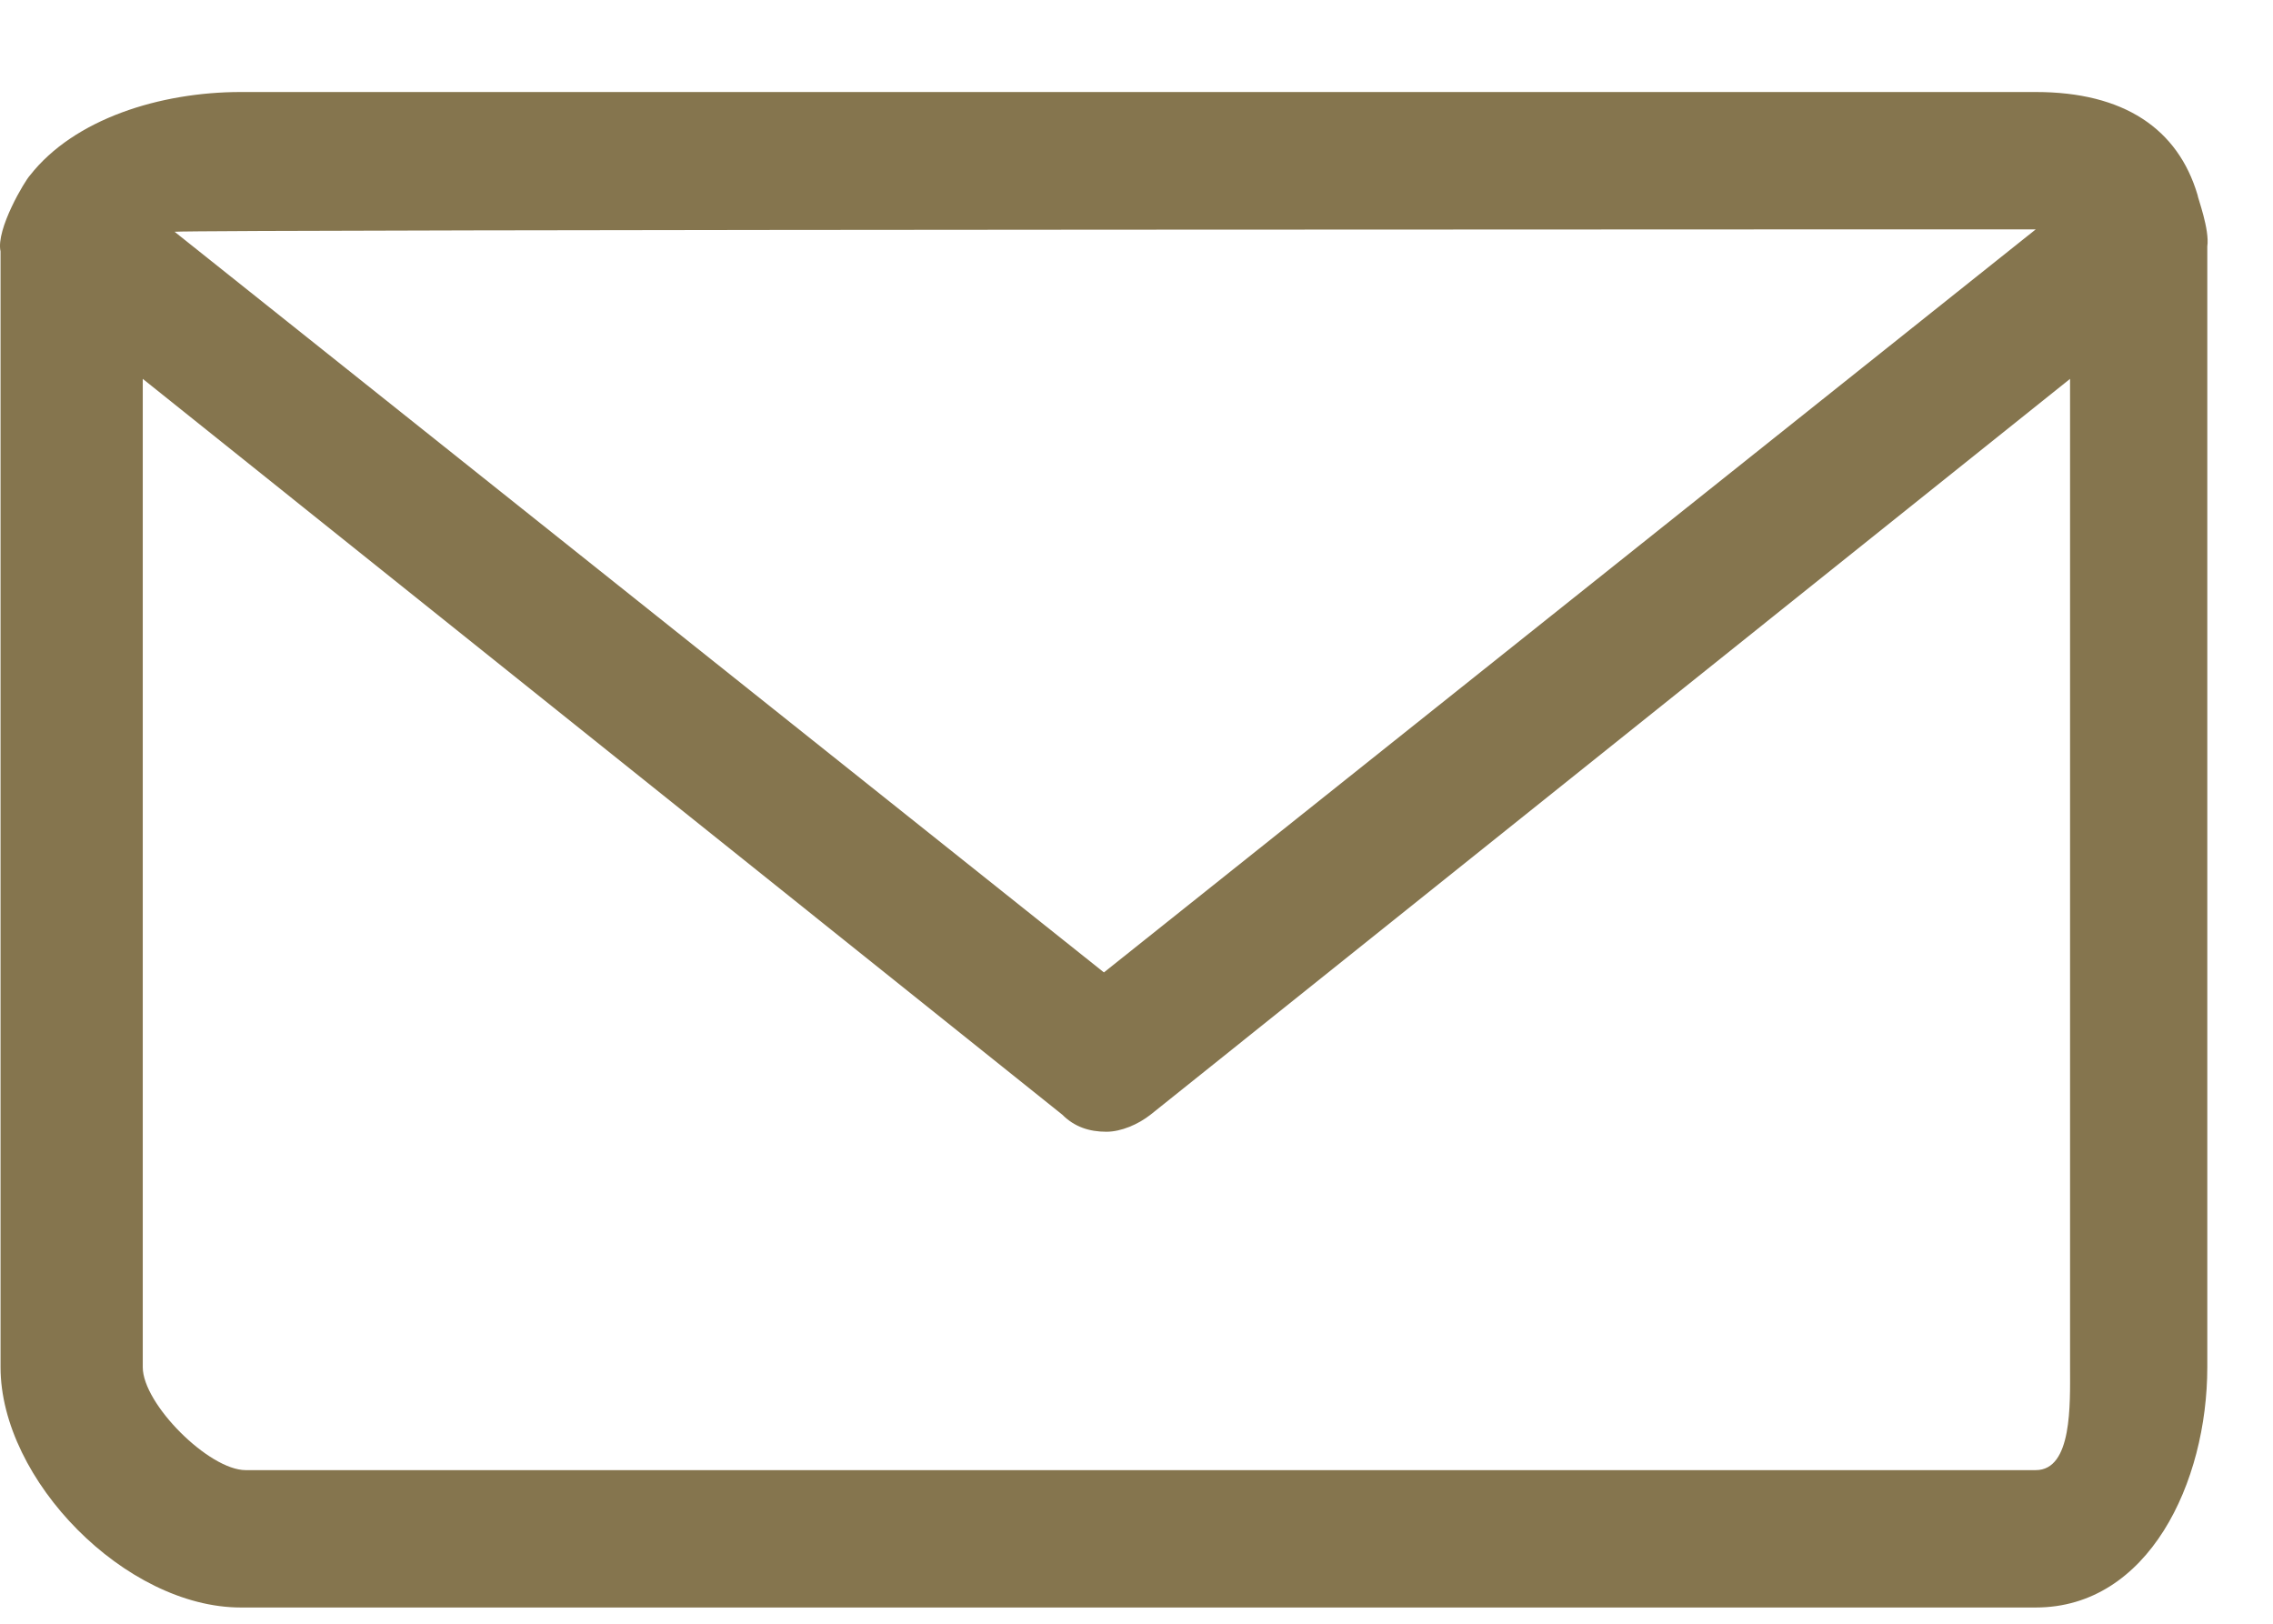 <?xml version="1.0" encoding="UTF-8"?>
<svg width="21px" height="15px" viewBox="0 0 21 15" version="1.1" xmlns="http://www.w3.org/2000/svg" xmlns:xlink="http://www.w3.org/1999/xlink">
    <title>icon/mail</title>
    <defs>
        <filter id="filter-1">
            <feColorMatrix in="SourceGraphic" type="matrix" values="0 0 0 0 0.302 0 0 0 0 0.306 0 0 0 0 0.286 0 0 0 1 0"></feColorMatrix>
        </filter>
    </defs>
    <g id="DESKTOP" stroke="none" stroke-width="1" fill="none" fill-rule="evenodd">
        <g id="home_mallorca" transform="translate(-1269, -15)">
            <g id="Group-25" transform="translate(611.553, 7)">
                <g id="Group-22" transform="translate(657.447, 5)">
                    <g id="icon/mail" transform="translate(0, 3.85)" filter="url(#filter-1)">
                        <g>
                            <path d="M20.393,1.586 L20.393,11.78 C20.393,12.845 19.85,14 18.808,14 L2.225,14 C1.16,14 0.005,12.822 0.005,11.78 L0.005,1.586 C0.005,1.54 0.005,1.472 0.005,1.472 C-0.04,1.269 0.232,0.816 0.277,0.77 C0.685,0.249 1.478,0 2.225,0 L18.808,0 C19.623,0 20.122,0.34 20.303,0.951 C20.303,0.974 20.416,1.269 20.393,1.427 C20.393,1.45 20.393,1.54 20.393,1.586 Z M1.613,1.291 L10.199,8.133 L18.808,1.269 C18.808,1.269 18.808,1.269 18.83,1.269 L18.83,1.269 C18.83,1.269 18.808,1.269 18.808,1.269 C18.808,1.269 18.808,1.269 18.808,1.269 C18.808,1.269 1.817,1.269 1.613,1.291 L1.613,1.291 Z M19.125,11.78 L19.125,2.65 C19.125,2.65 19.125,2.65 19.147,2.65 L19.125,2.65 L19.125,2.65 L10.63,9.447 C10.516,9.537 10.358,9.605 10.222,9.605 C10.063,9.605 9.927,9.56 9.814,9.447 L1.319,2.65 L1.319,2.65 L1.319,2.65 L1.319,2.65 L1.319,11.78 C1.319,12.12 1.931,12.731 2.27,12.731 L18.808,12.731 C19.147,12.731 19.125,12.12 19.125,11.78 Z" fill="#85754E" fill-rule="nonzero"></path>
                        </g>
                    </g>
                </g>
            </g>
        </g>
    </g>
</svg>